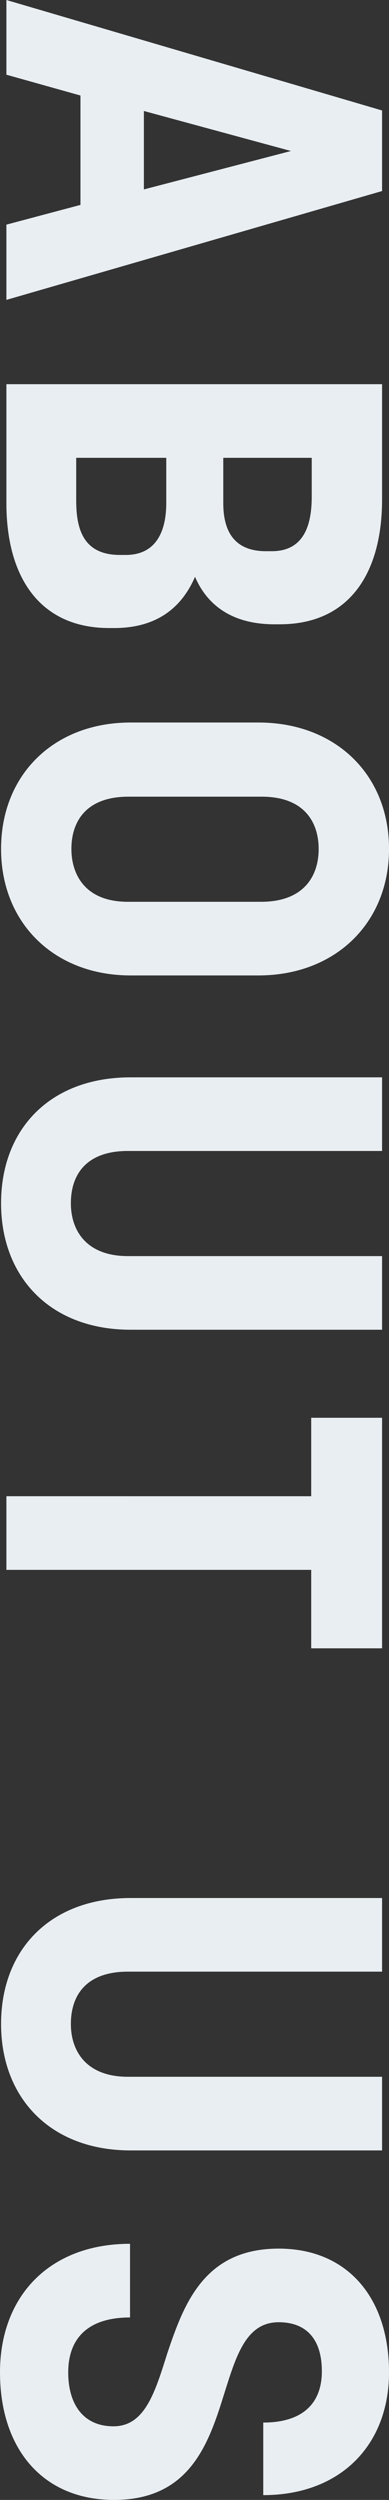 <svg xmlns="http://www.w3.org/2000/svg" width="110.23" height="707.435" viewBox="0 0 110.23 707.435">
  <rect x="0" y="0" width="110.23" height="707.435" fill="#333333" stroke="none"/>
  <g id="グループ_34" data-name="グループ 34" transform="translate(1208.153 -125.755) rotate(90)">
    <path id="パス_276" data-name="パス 276" d="M.755,0h21.14l5.889-20.989H58.739L64.326,0H85.617l-30.8-106.455h-22.8ZM32.163-38.958,43.488-80.634,54.36-38.958ZM109.475,0h33.673c20.989,0,35.334-9.513,35.334-29.143V-30.5c0-11.778-5.436-19.026-14.5-22.952,8.456-3.624,13.439-11.023,13.439-22.5v-1.51c0-19.63-14.345-28.992-35.334-28.992H109.475Zm20.838-19.781V-45.3h12.835c7.248,0,14.647,2.416,14.647,11.476v1.661c0,10.419-7.4,12.382-15.4,12.382Zm0-41.676V-86.523h11.023c7.852,0,15.4,2.114,15.4,11.325v1.661c0,9.815-6.8,12.08-13.59,12.08ZM241,1.51c20.989,0,35.787-15.1,35.787-36.693v-36.24c0-21.744-14.8-37-35.787-37-21.14,0-35.787,15.251-35.787,37v36.24C205.209-13.59,219.856,1.51,241,1.51ZM226.2-34.579v-37.75c0-12.231,7.4-16.157,14.8-16.157,7.852,0,14.949,4.379,14.949,16.308v37.75c0,12.231-7.852,16.006-14.949,16.006C233.144-18.422,226.2-22.65,226.2-34.579ZM341.26,1.51c20.989,0,35.787-14.043,35.787-36.693v-71.272H356.209v72.027c0,11.778-7.248,16.157-14.949,16.157-8.154,0-14.8-4.379-14.8-16.157v-72.027H305.624v71.272C305.624-12.382,320.271,1.51,341.26,1.51ZM424.159,0H445V-86.372h22.2v-20.083H401.962v20.083h22.2ZM573.5,1.51c20.989,0,35.787-14.043,35.787-36.693v-71.272H588.447v72.027c0,11.778-7.248,16.157-14.949,16.157-8.154,0-14.8-4.379-14.8-16.157v-72.027H537.862v71.272C537.862-12.382,552.509,1.51,573.5,1.51Zm98.6.3c21.593,0,36.089-12.08,36.089-32.314,0-21.895-16.61-27.029-30.653-31.408-10.57-3.322-19.63-6.191-19.63-15.251,0-8,4.983-12.231,13.892-12.231s14.5,5.285,14.5,16.61h20.536c0-21.895-14.194-35.636-34.73-35.636-21.14,0-35.032,11.778-35.032,31.257,0,21.14,15.7,26.878,29.6,31.559,11.023,3.473,20.687,6.342,20.687,15.251,0,8.758-6.493,12.835-15.251,12.835-9.211,0-15.553-5.134-15.553-17.516H635.71C635.71-12.231,650.508,1.812,672.1,1.812Z" transform="translate(125 1206.341)" fill="#e9eef2"/>
  </g>
</svg>

